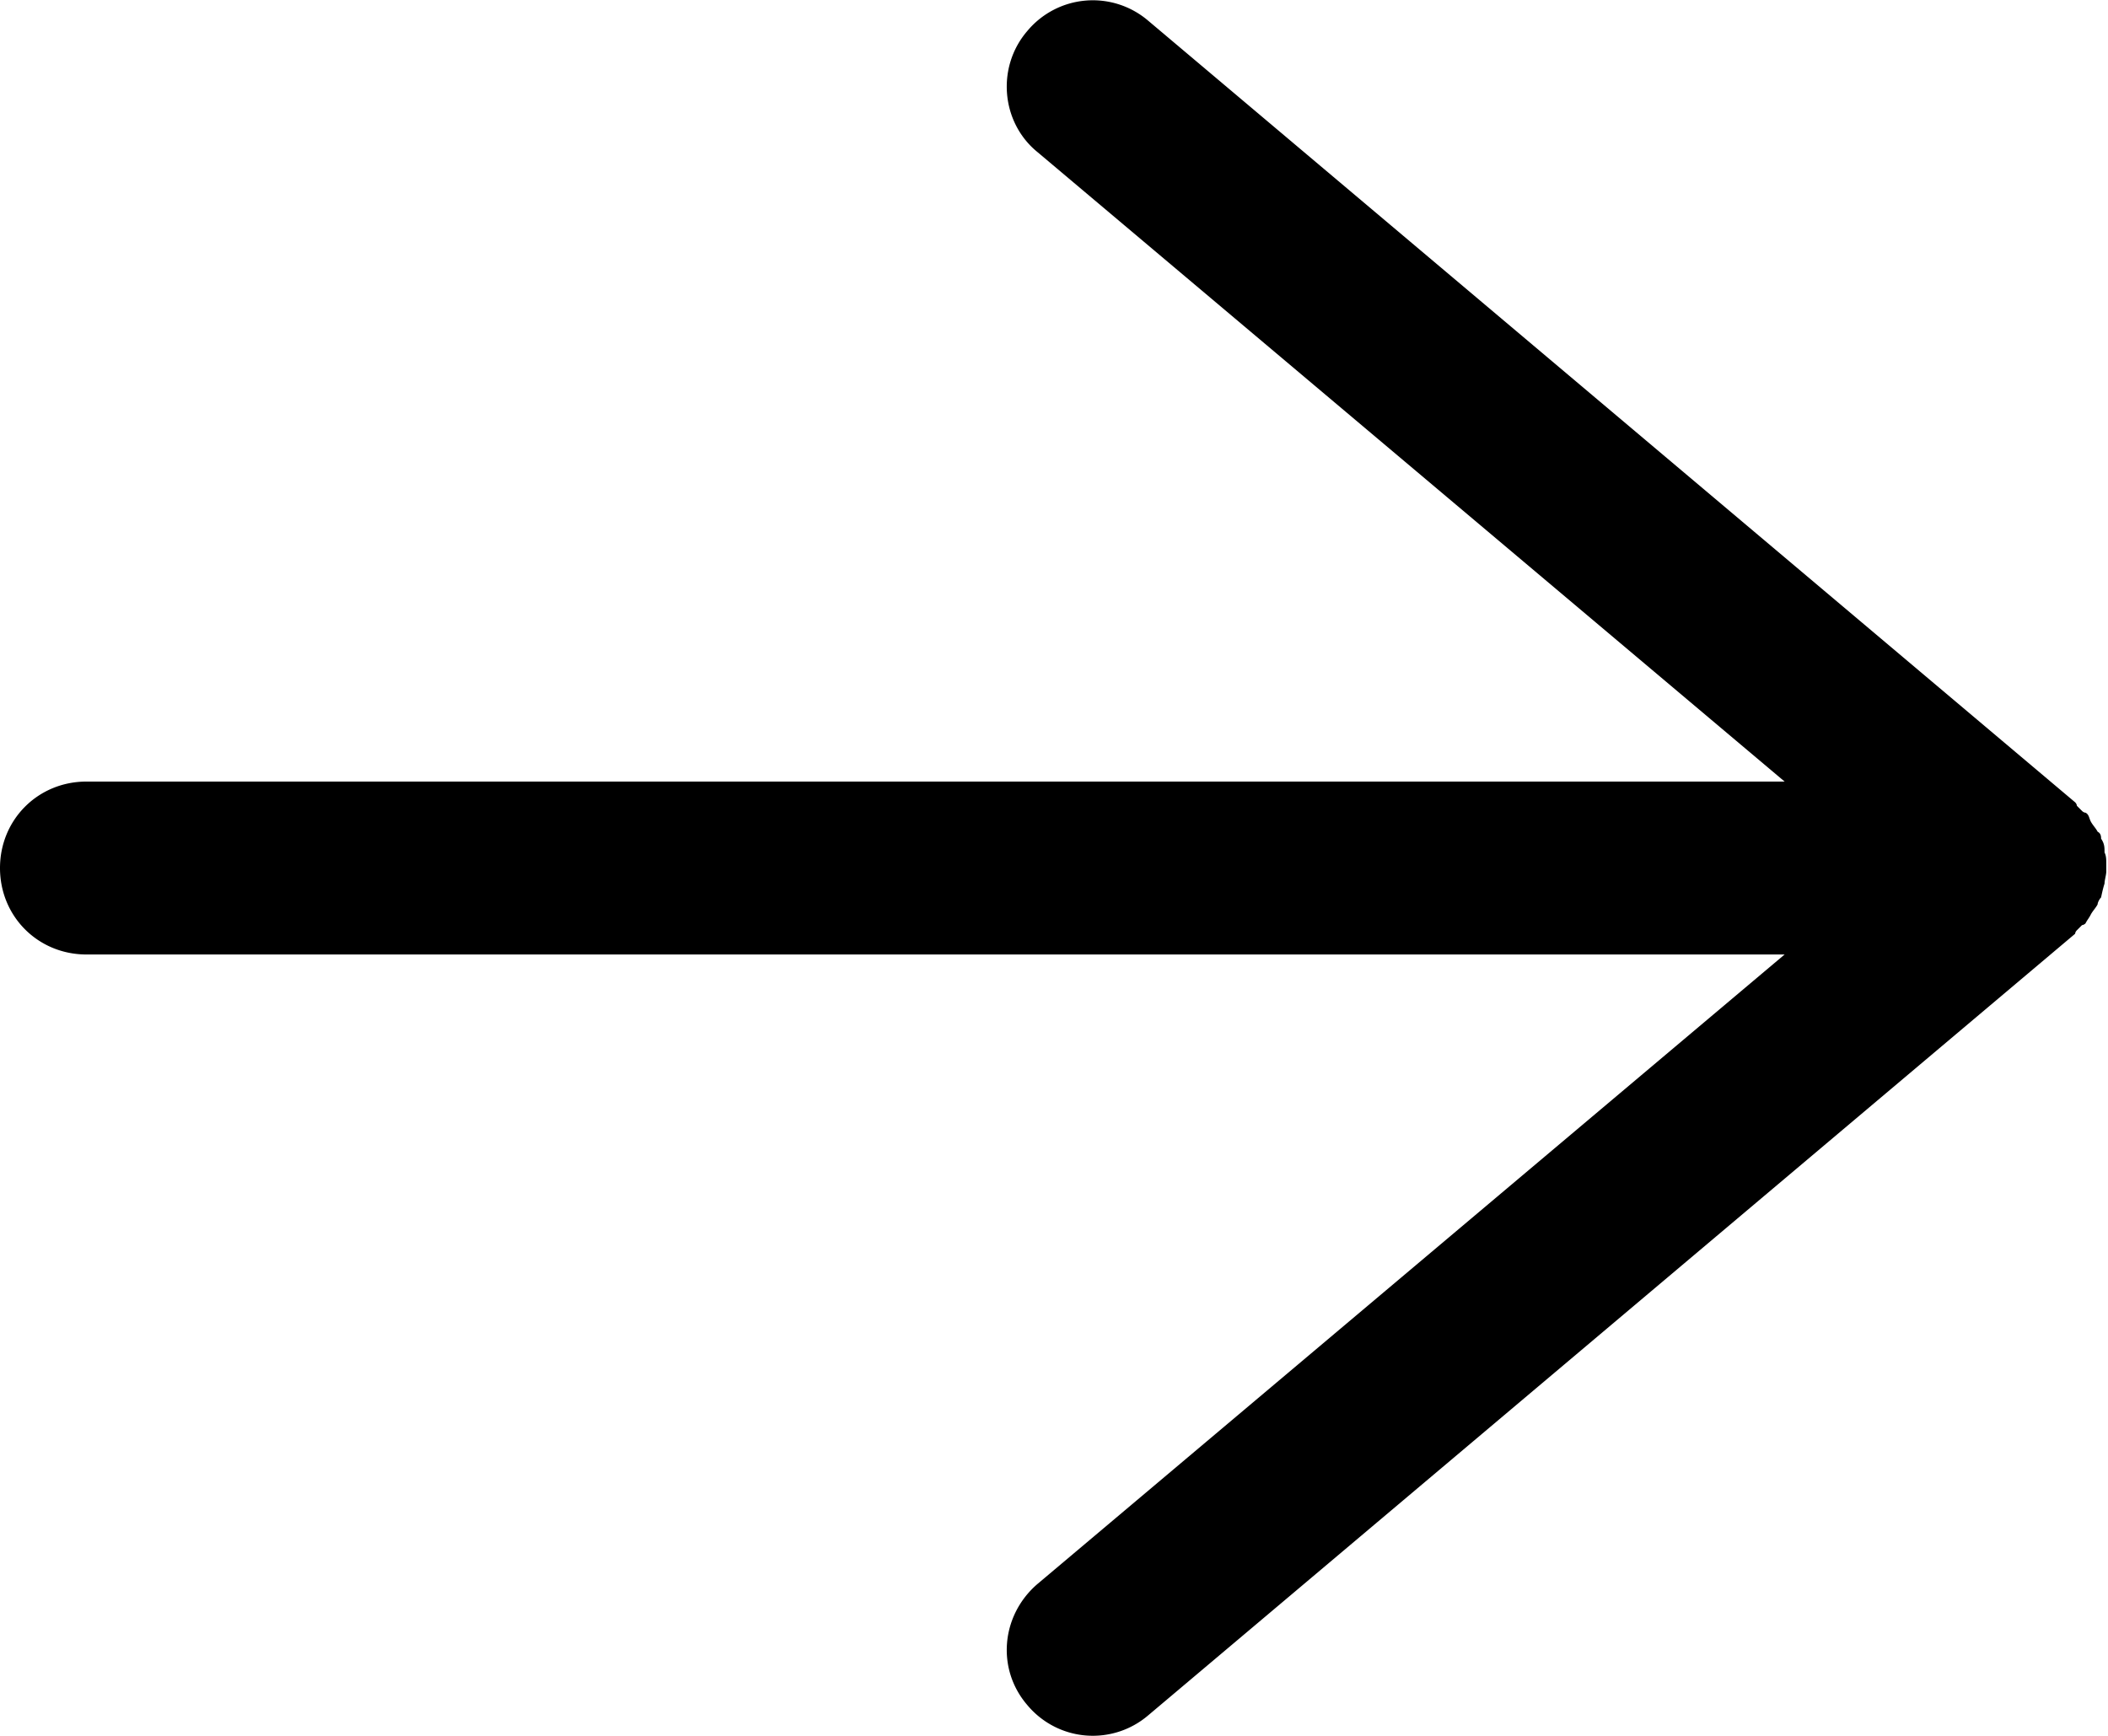 <svg xmlns="http://www.w3.org/2000/svg" viewBox="0 0 12.19 10.04"><path d="M12.15 5.19s.01-.05.02-.08c0-.02.01-.05.01-.07V5c0-.03 0-.05-.01-.07 0-.03 0-.05-.02-.08 0-.01 0-.03-.02-.04-.01-.02-.03-.04-.04-.06-.01-.02-.01-.04-.03-.05 0 0-.01 0-.02-.01l-.03-.03s0-.01-.01-.02L6.64.12a.493.493 0 0 0-.7.06c-.18.21-.15.53.06.7l4.32 3.64H.5c-.28 0-.5.22-.5.5s.22.5.5.5h9.82L6 9.16c-.21.18-.24.49-.06.7a.493.493 0 0 0 .7.06L12 5.4s0-.01.01-.02l.03-.03s.01 0 .02-.01c.01-.02.02-.03.03-.05.01-.02.03-.04.04-.06 0-.01.01-.03.02-.04Z"/></svg>